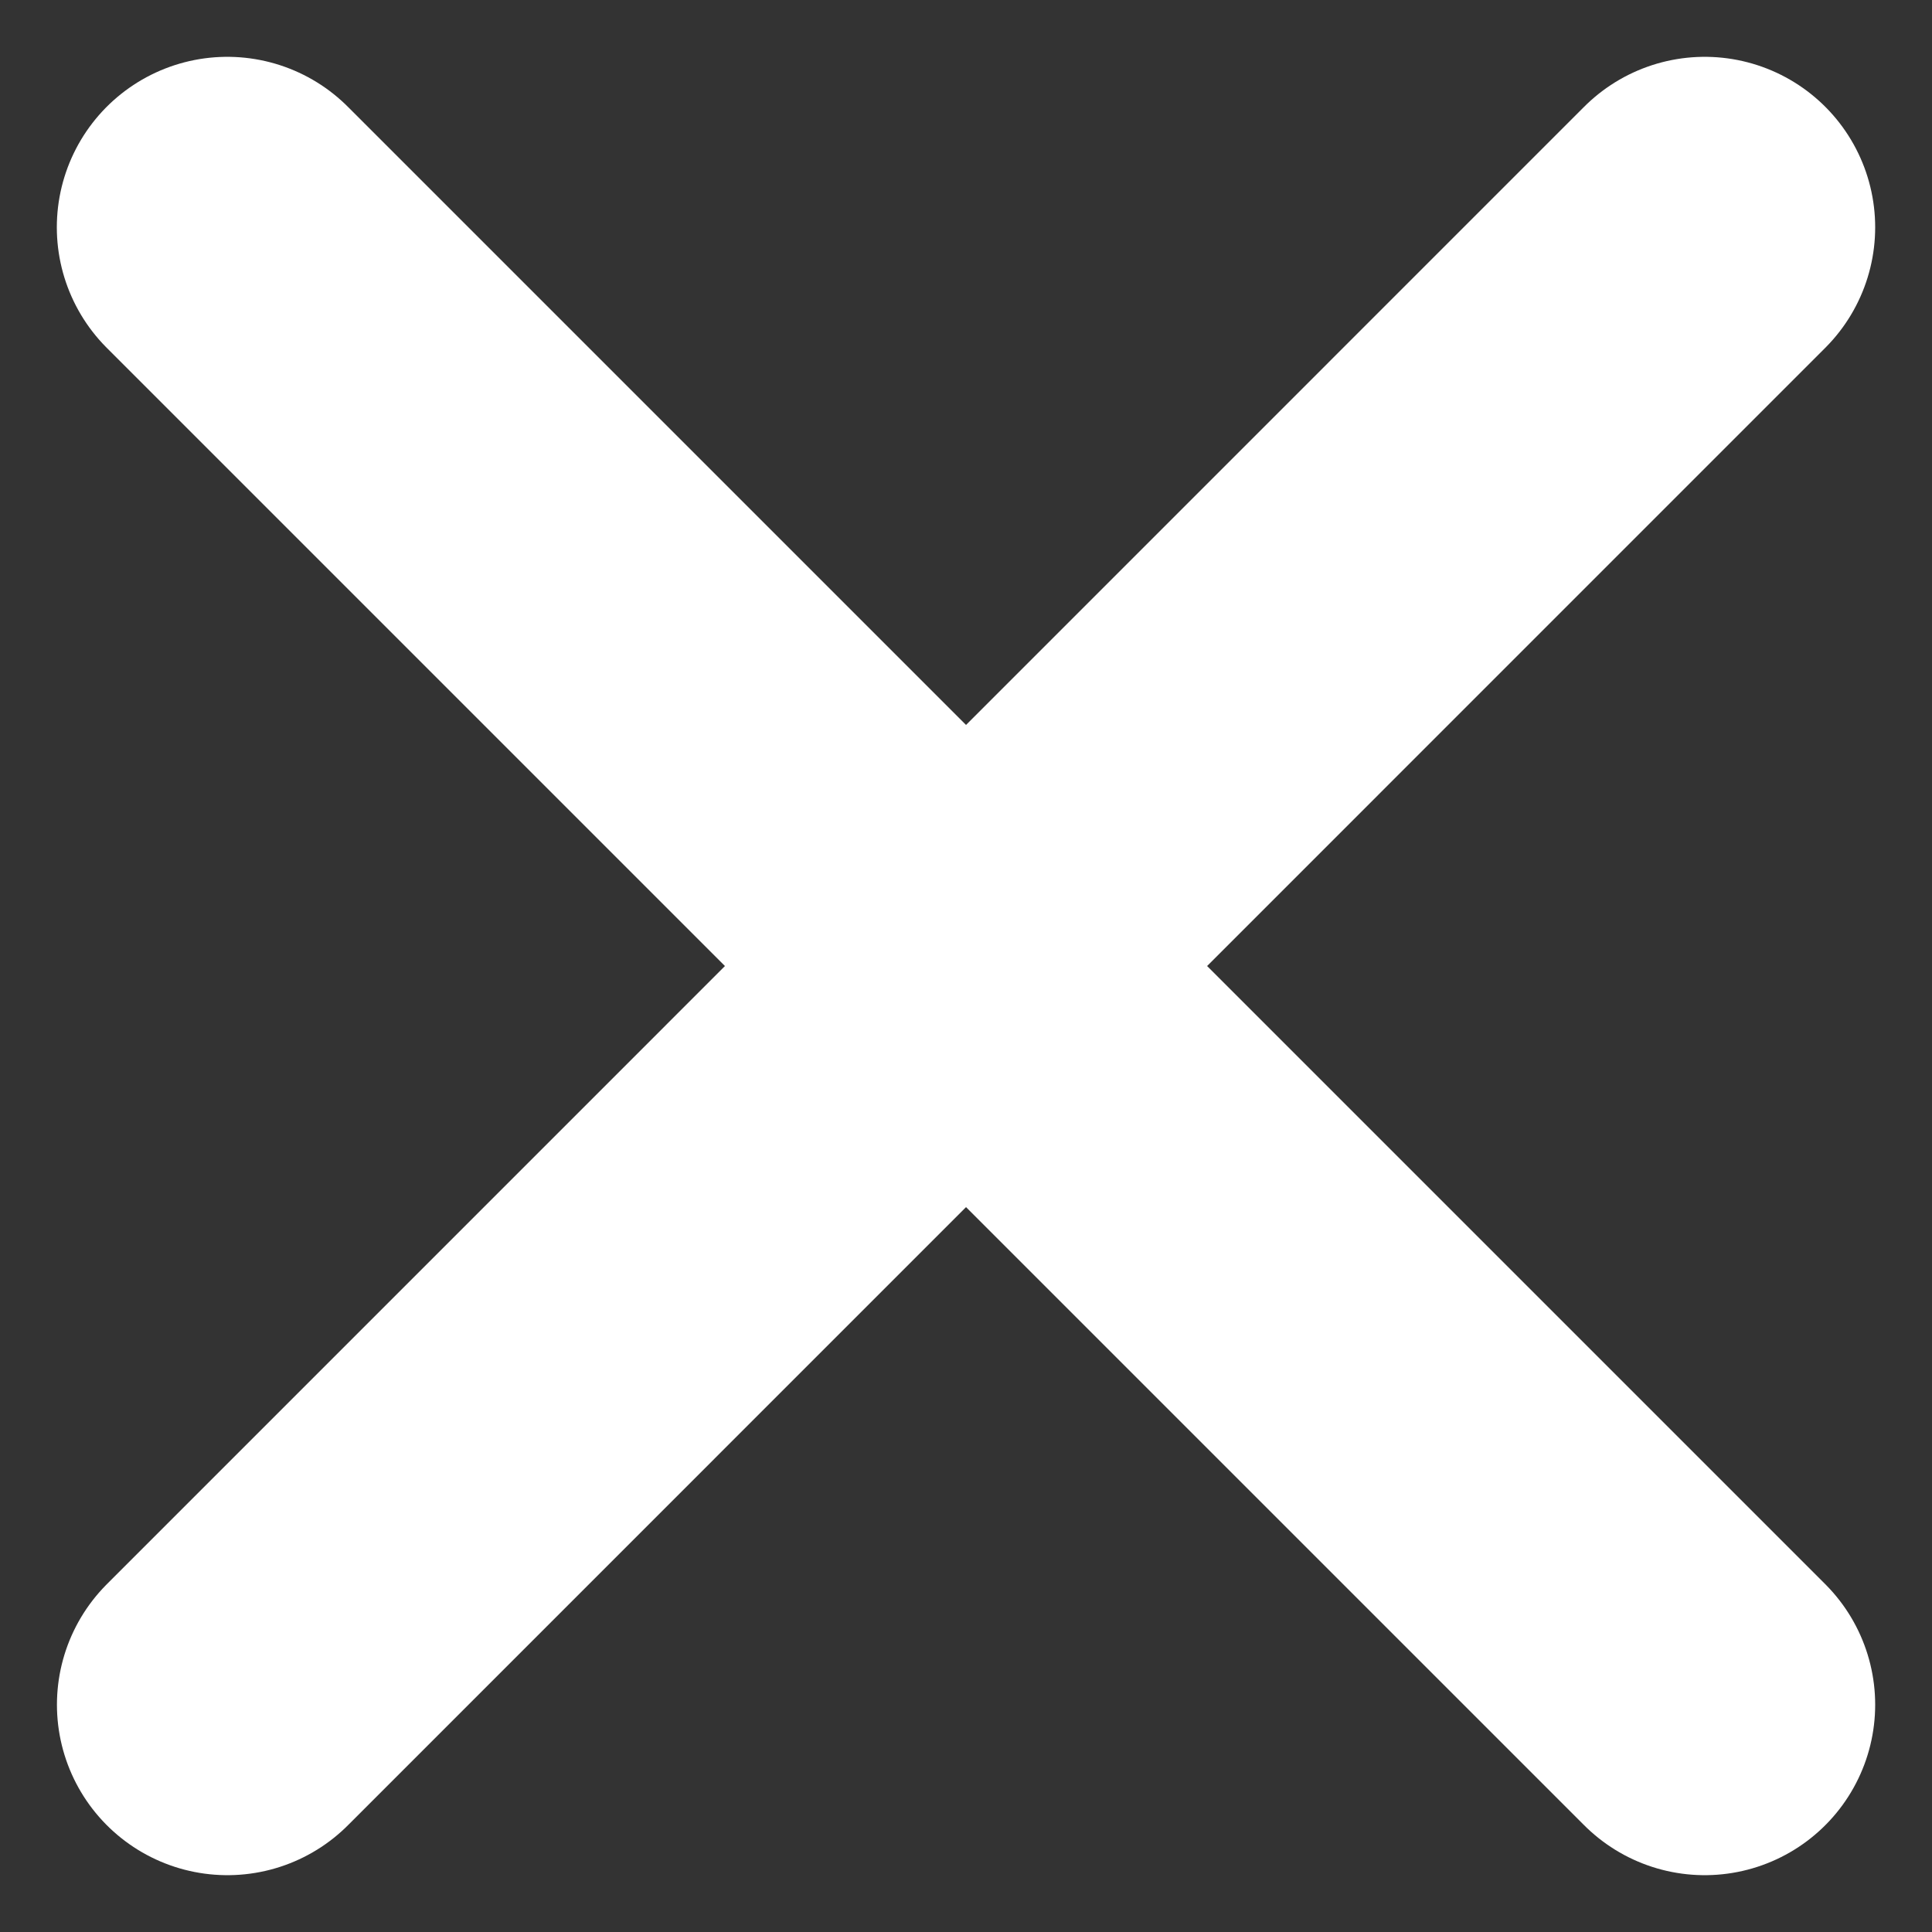 <svg width="17" height="17" viewBox="0 0 17 17" fill="none" xmlns="http://www.w3.org/2000/svg">
<rect x="0" y="0" width="17" height="17" fill="#333333" stroke="none"/>
<path d="M2.001 15L15 2M2 2L15 15" stroke="white" stroke-width="3" stroke-linecap="round"/>
</svg>
